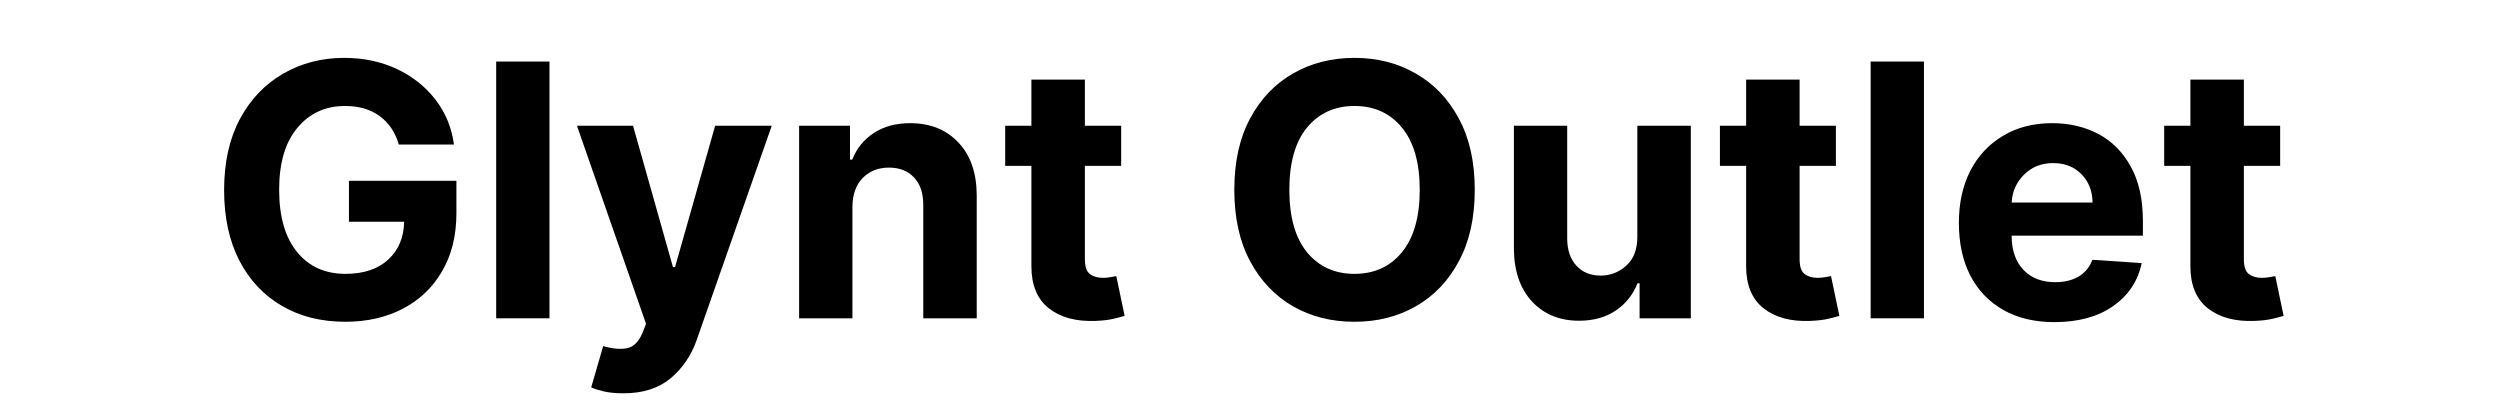 <svg version="1.2" preserveAspectRatio="xMidYMid meet" height="50" viewBox="0 0 224.88 37.5" zoomAndPan="magnify" width="300" xmlns:xlink="http://www.w3.org/1999/xlink" xmlns="http://www.w3.org/2000/svg"><defs></defs><g id="3f3d6ff630"><g style="fill:#000000;fill-opacity:1;"><g transform="translate(18.501, 28.647)"><path d="M 17.328 -15.641 C 17.023 -16.723 16.457 -17.57 15.625 -18.188 C 14.789 -18.801 13.75 -19.109 12.5 -19.109 C 10.727 -19.109 9.297 -18.453 8.203 -17.141 C 7.109 -15.836 6.562 -13.984 6.562 -11.578 C 6.562 -9.16 7.098 -7.289 8.172 -5.969 C 9.242 -4.656 10.695 -4 12.531 -4 C 14.156 -4 15.43 -4.422 16.359 -5.266 C 17.297 -6.117 17.781 -7.258 17.812 -8.688 L 12.844 -8.688 L 12.844 -12.375 L 22.516 -12.375 L 22.516 -9.453 C 22.516 -7.43 22.082 -5.688 21.219 -4.219 C 20.363 -2.758 19.188 -1.641 17.688 -0.859 C 16.188 -0.078 14.461 0.312 12.516 0.312 C 10.348 0.312 8.441 -0.164 6.797 -1.125 C 5.16 -2.082 3.883 -3.445 2.969 -5.219 C 2.062 -6.988 1.609 -9.094 1.609 -11.531 C 1.609 -14.031 2.082 -16.164 3.031 -17.938 C 3.988 -19.719 5.285 -21.078 6.922 -22.016 C 8.555 -22.961 10.391 -23.438 12.422 -23.438 C 14.16 -23.438 15.738 -23.102 17.156 -22.438 C 18.57 -21.77 19.727 -20.852 20.625 -19.688 C 21.531 -18.52 22.086 -17.172 22.297 -15.641 Z M 17.328 -15.641" style="stroke:none"></path></g></g><g style="fill:#000000;fill-opacity:1;"><g transform="translate(42.674, 28.647)"><path d="M 6.719 -23.109 L 6.719 0 L 1.922 0 L 1.922 -23.109 Z M 6.719 -23.109" style="stroke:none"></path></g></g><g style="fill:#000000;fill-opacity:1;"><g transform="translate(51.319, 28.647)"><path d="M 4.719 6.75 C 4.031 6.75 3.441 6.691 2.953 6.578 C 2.473 6.461 2.098 6.344 1.828 6.219 L 2.906 2.5 C 3.758 2.75 4.477 2.812 5.062 2.688 C 5.645 2.57 6.102 2.117 6.438 1.328 L 6.766 0.5 L 0.547 -17.328 L 5.594 -17.328 L 9.188 -4.609 L 9.375 -4.609 L 12.984 -17.328 L 18.078 -17.328 L 11.312 1.984 C 10.82 3.367 10.039 4.508 8.969 5.406 C 7.895 6.301 6.477 6.75 4.719 6.75 Z M 4.719 6.75" style="stroke:none"></path></g></g><g style="fill:#000000;fill-opacity:1;"><g transform="translate(69.939, 28.647)"><path d="M 6.719 -10.016 L 6.719 0 L 1.922 0 L 1.922 -17.328 L 6.5 -17.328 L 6.5 -14.281 L 6.703 -14.281 C 7.098 -15.289 7.742 -16.086 8.641 -16.672 C 9.535 -17.266 10.629 -17.562 11.922 -17.562 C 13.723 -17.562 15.172 -16.977 16.266 -15.812 C 17.359 -14.656 17.906 -13.062 17.906 -11.031 L 17.906 0 L 13.094 0 L 13.094 -10.188 C 13.102 -11.238 12.832 -12.062 12.281 -12.656 C 11.727 -13.258 10.973 -13.562 10.016 -13.562 C 9.047 -13.562 8.254 -13.25 7.641 -12.625 C 7.035 -12.008 6.727 -11.141 6.719 -10.016 Z M 6.719 -10.016" style="stroke:none"></path></g></g><g style="fill:#000000;fill-opacity:1;"><g transform="translate(89.704, 28.647)"><path d="M 11.141 -17.328 L 11.141 -13.719 L 7.875 -13.719 L 7.875 -5.328 C 7.875 -4.66 8.023 -4.211 8.328 -3.984 C 8.629 -3.754 9.02 -3.641 9.5 -3.641 C 9.727 -3.641 9.953 -3.66 10.172 -3.703 C 10.398 -3.742 10.578 -3.773 10.703 -3.797 L 11.453 -0.219 C 11.211 -0.145 10.875 -0.055 10.438 0.047 C 10 0.148 9.469 0.211 8.844 0.234 C 7.102 0.305 5.703 -0.066 4.641 -0.891 C 3.586 -1.723 3.062 -2.988 3.062 -4.688 L 3.062 -13.719 L 0.703 -13.719 L 0.703 -17.328 L 3.062 -17.328 L 3.062 -21.484 L 7.875 -21.484 L 7.875 -17.328 Z M 11.141 -17.328" style="stroke:none"></path></g></g><g style="fill:#000000;fill-opacity:1;"><g transform="translate(102.05, 28.647)"><path d="" style="stroke:none"></path></g></g><g style="fill:#000000;fill-opacity:1;"><g transform="translate(109.419, 28.647)"><path d="M 23.25 -11.562 C 23.25 -9.039 22.77 -6.895 21.812 -5.125 C 20.863 -3.352 19.57 -2.004 17.938 -1.078 C 16.312 -0.148 14.473 0.312 12.422 0.312 C 10.367 0.312 8.523 -0.148 6.891 -1.078 C 5.266 -2.016 3.977 -3.367 3.031 -5.141 C 2.082 -6.91 1.609 -9.051 1.609 -11.562 C 1.609 -14.082 2.082 -16.223 3.031 -17.984 C 3.977 -19.754 5.266 -21.102 6.891 -22.031 C 8.523 -22.969 10.367 -23.438 12.422 -23.438 C 14.473 -23.438 16.312 -22.969 17.938 -22.031 C 19.57 -21.102 20.863 -19.754 21.812 -17.984 C 22.77 -16.223 23.25 -14.082 23.25 -11.562 Z M 18.297 -11.562 C 18.297 -14.008 17.758 -15.879 16.688 -17.172 C 15.625 -18.461 14.203 -19.109 12.422 -19.109 C 10.648 -19.109 9.227 -18.461 8.156 -17.172 C 7.094 -15.879 6.562 -14.008 6.562 -11.562 C 6.562 -9.113 7.094 -7.238 8.156 -5.938 C 9.227 -4.645 10.648 -4 12.422 -4 C 14.203 -4 15.625 -4.645 16.688 -5.938 C 17.758 -7.238 18.297 -9.113 18.297 -11.562 Z M 18.297 -11.562" style="stroke:none"></path></g></g><g style="fill:#000000;fill-opacity:1;"><g transform="translate(134.269, 28.647)"><path d="M 13.031 -7.375 L 13.031 -17.328 L 17.844 -17.328 L 17.844 0 L 13.234 0 L 13.234 -3.156 L 13.047 -3.156 C 12.648 -2.133 12 -1.316 11.094 -0.703 C 10.188 -0.086 9.082 0.219 7.781 0.219 C 6.039 0.219 4.629 -0.359 3.547 -1.516 C 2.473 -2.68 1.93 -4.273 1.922 -6.297 L 1.922 -17.328 L 6.719 -17.328 L 6.719 -7.156 C 6.727 -6.133 7.004 -5.328 7.547 -4.734 C 8.086 -4.141 8.816 -3.844 9.734 -3.844 C 10.598 -3.844 11.363 -4.141 12.031 -4.734 C 12.707 -5.336 13.039 -6.219 13.031 -7.375 Z M 13.031 -7.375" style="stroke:none"></path></g></g><g style="fill:#000000;fill-opacity:1;"><g transform="translate(154.03, 28.647)"><path d="M 11.141 -17.328 L 11.141 -13.719 L 7.875 -13.719 L 7.875 -5.328 C 7.875 -4.66 8.023 -4.211 8.328 -3.984 C 8.629 -3.754 9.02 -3.641 9.5 -3.641 C 9.727 -3.641 9.953 -3.66 10.172 -3.703 C 10.398 -3.742 10.578 -3.773 10.703 -3.797 L 11.453 -0.219 C 11.211 -0.145 10.875 -0.055 10.438 0.047 C 10 0.148 9.469 0.211 8.844 0.234 C 7.102 0.305 5.703 -0.066 4.641 -0.891 C 3.586 -1.723 3.062 -2.988 3.062 -4.688 L 3.062 -13.719 L 0.703 -13.719 L 0.703 -17.328 L 3.062 -17.328 L 3.062 -21.484 L 7.875 -21.484 L 7.875 -17.328 Z M 11.141 -17.328" style="stroke:none"></path></g></g><g style="fill:#000000;fill-opacity:1;"><g transform="translate(166.376, 28.647)"><path d="M 6.719 -23.109 L 6.719 0 L 1.922 0 L 1.922 -23.109 Z M 6.719 -23.109" style="stroke:none"></path></g></g><g style="fill:#000000;fill-opacity:1;"><g transform="translate(175.02, 28.647)"><path d="M 9.812 0.344 C 8.039 0.344 6.508 -0.02 5.219 -0.75 C 3.938 -1.477 2.945 -2.508 2.25 -3.844 C 1.562 -5.176 1.219 -6.758 1.219 -8.594 C 1.219 -10.375 1.562 -11.938 2.25 -13.281 C 2.945 -14.625 3.926 -15.672 5.188 -16.422 C 6.445 -17.18 7.926 -17.562 9.625 -17.562 C 11.156 -17.562 12.535 -17.238 13.766 -16.594 C 14.992 -15.945 15.969 -14.969 16.688 -13.656 C 17.414 -12.352 17.781 -10.723 17.781 -8.766 L 17.781 -7.438 L 5.969 -7.438 L 5.969 -7.422 C 5.969 -6.129 6.32 -5.109 7.031 -4.359 C 7.738 -3.617 8.691 -3.25 9.891 -3.25 C 10.703 -3.25 11.398 -3.414 11.984 -3.75 C 12.566 -4.094 12.984 -4.598 13.234 -5.266 L 17.672 -4.969 C 17.336 -3.352 16.477 -2.062 15.094 -1.094 C 13.719 -0.133 11.957 0.344 9.812 0.344 Z M 5.969 -10.422 L 13.25 -10.422 C 13.238 -11.453 12.906 -12.301 12.25 -12.969 C 11.602 -13.633 10.754 -13.969 9.703 -13.969 C 8.641 -13.969 7.766 -13.617 7.078 -12.922 C 6.391 -12.234 6.02 -11.398 5.969 -10.422 Z M 5.969 -10.422" style="stroke:none"></path></g></g><g style="fill:#000000;fill-opacity:1;"><g transform="translate(194.013, 28.647)"><path d="M 11.141 -17.328 L 11.141 -13.719 L 7.875 -13.719 L 7.875 -5.328 C 7.875 -4.66 8.023 -4.211 8.328 -3.984 C 8.629 -3.754 9.02 -3.641 9.5 -3.641 C 9.727 -3.641 9.953 -3.66 10.172 -3.703 C 10.398 -3.742 10.578 -3.773 10.703 -3.797 L 11.453 -0.219 C 11.211 -0.145 10.875 -0.055 10.438 0.047 C 10 0.148 9.469 0.211 8.844 0.234 C 7.102 0.305 5.703 -0.066 4.641 -0.891 C 3.586 -1.723 3.062 -2.988 3.062 -4.688 L 3.062 -13.719 L 0.703 -13.719 L 0.703 -17.328 L 3.062 -17.328 L 3.062 -21.484 L 7.875 -21.484 L 7.875 -17.328 Z M 11.141 -17.328" style="stroke:none"></path></g></g></g></svg>